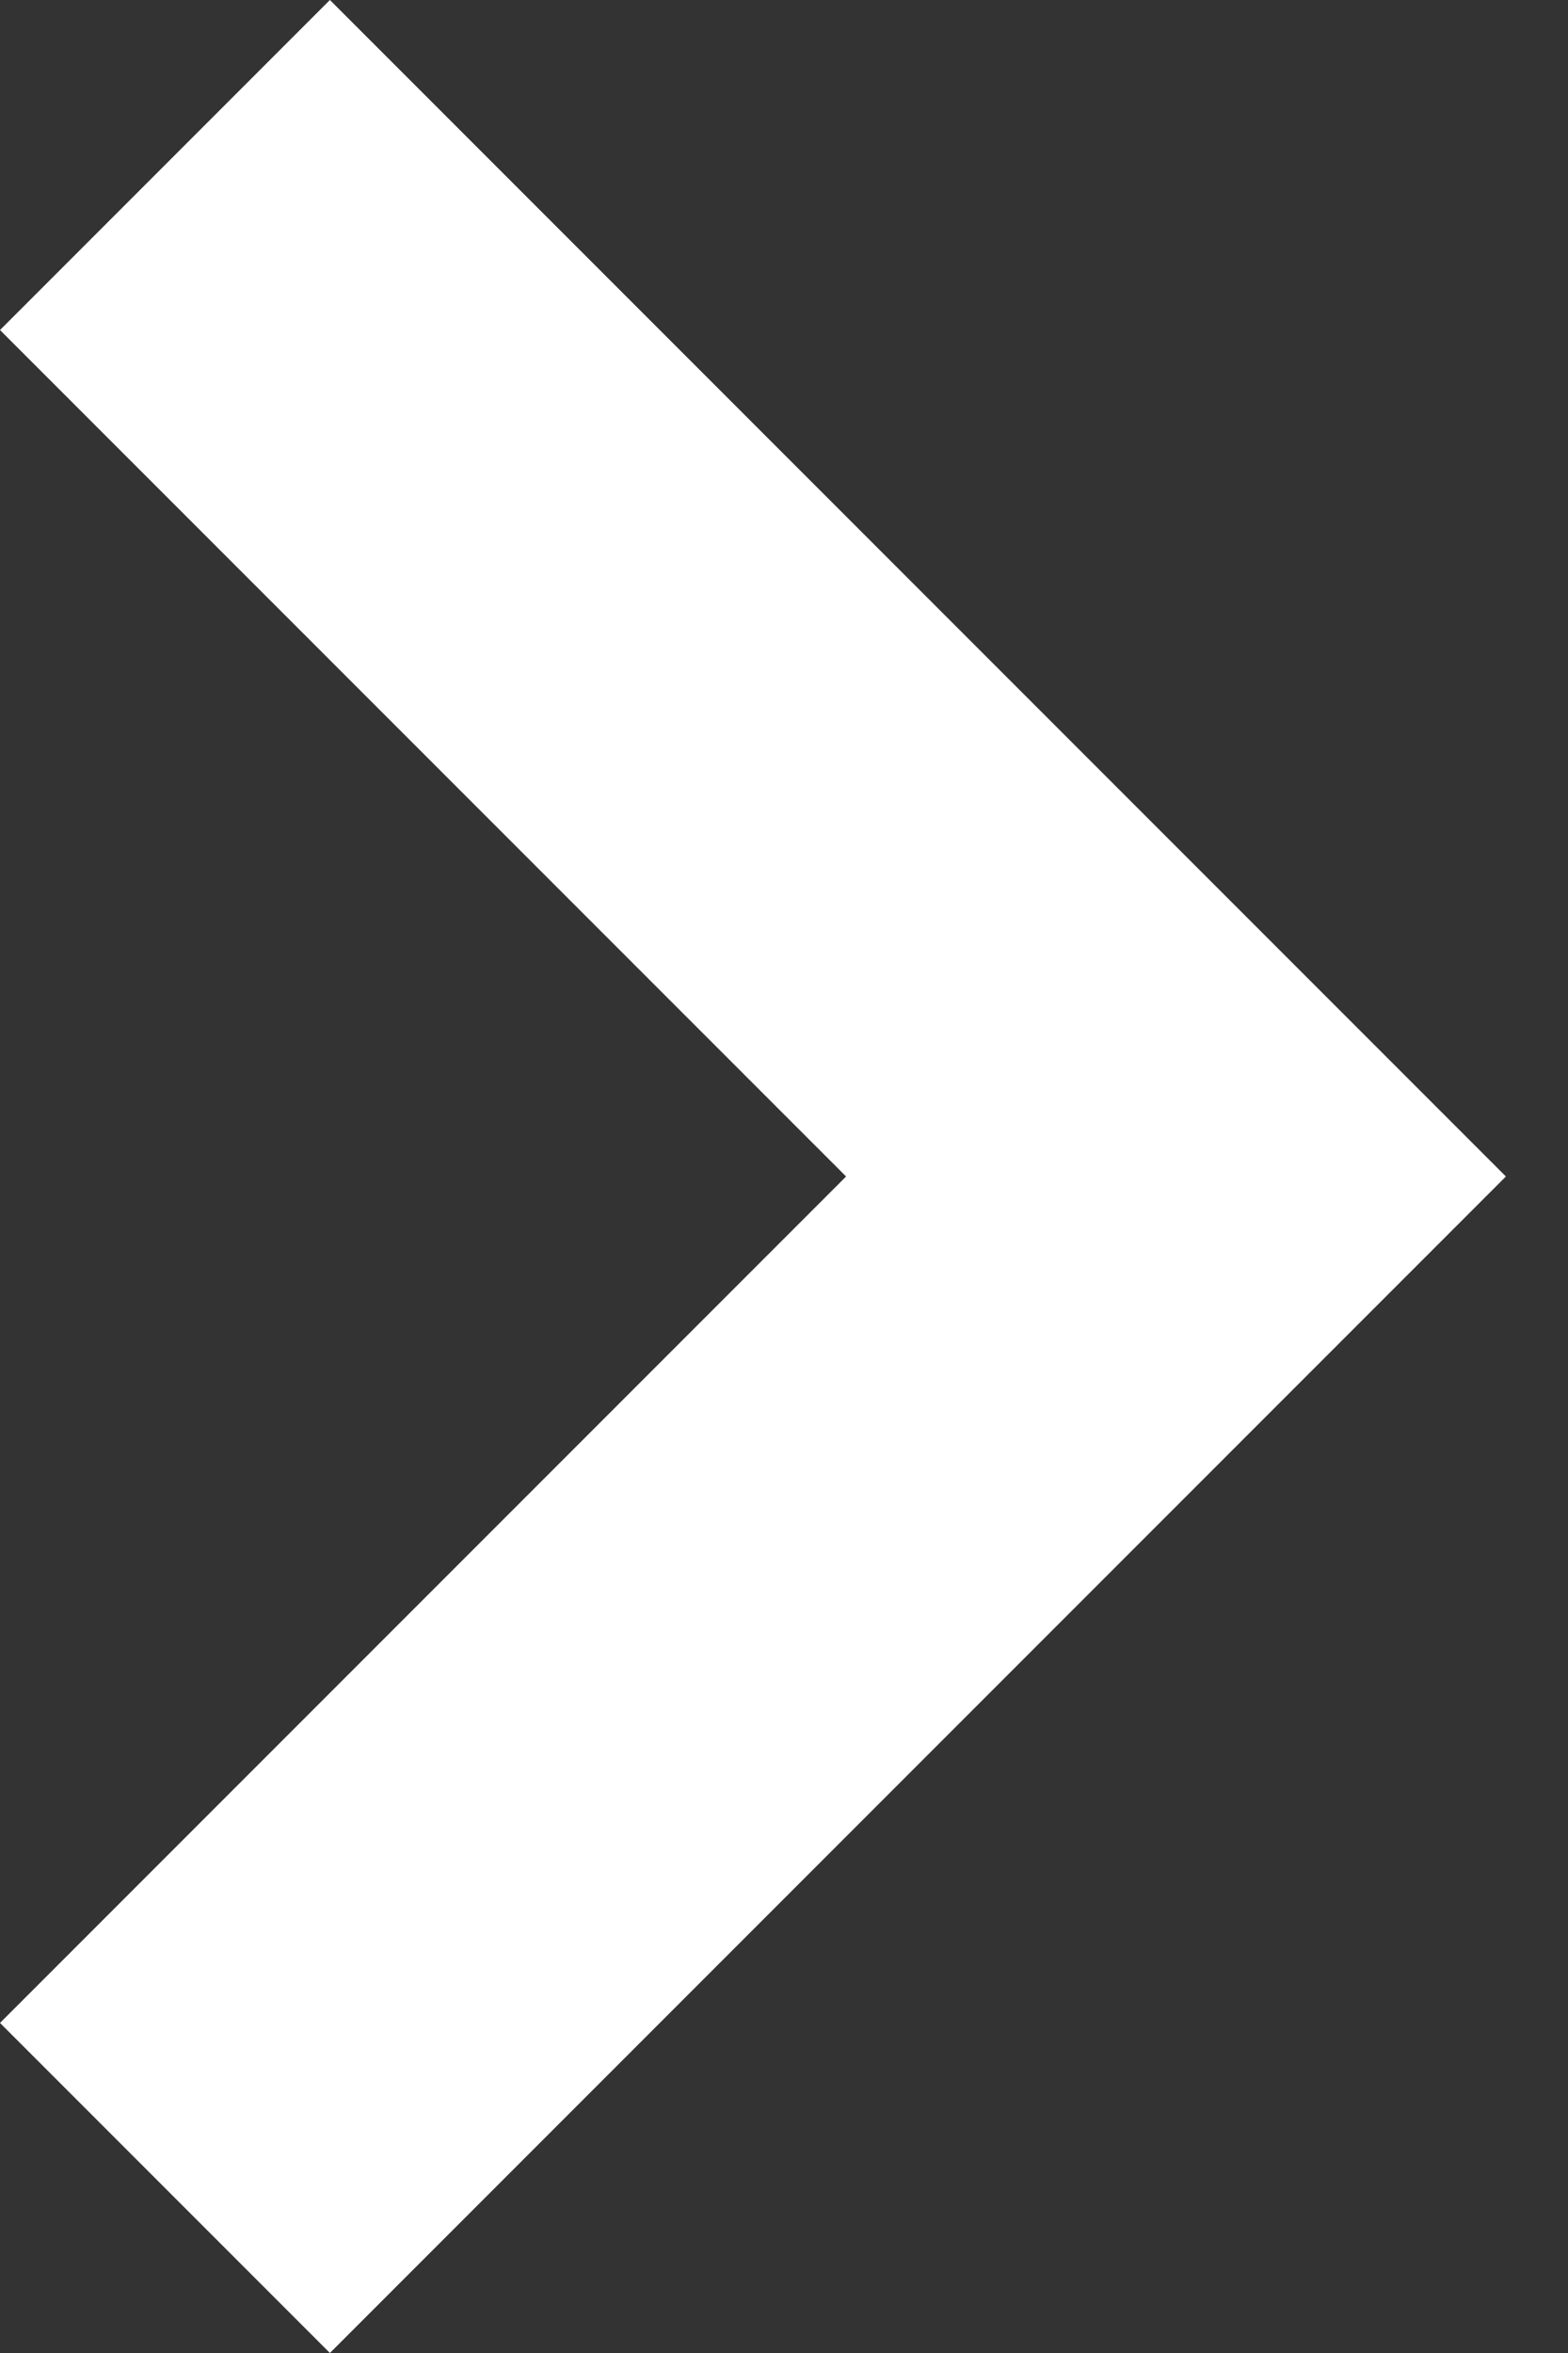 <svg width="10" height="15" viewBox="0 0 10 15" fill="none" xmlns="http://www.w3.org/2000/svg">
<rect x="0" y="0" width="10" height="15" fill="#333333" stroke="none"/>
<path d="M2.104 0L0 2.104L5.396 7.5L0 12.896L2.104 15L9.604 7.5L2.104 0Z" fill="white"/>
</svg>
